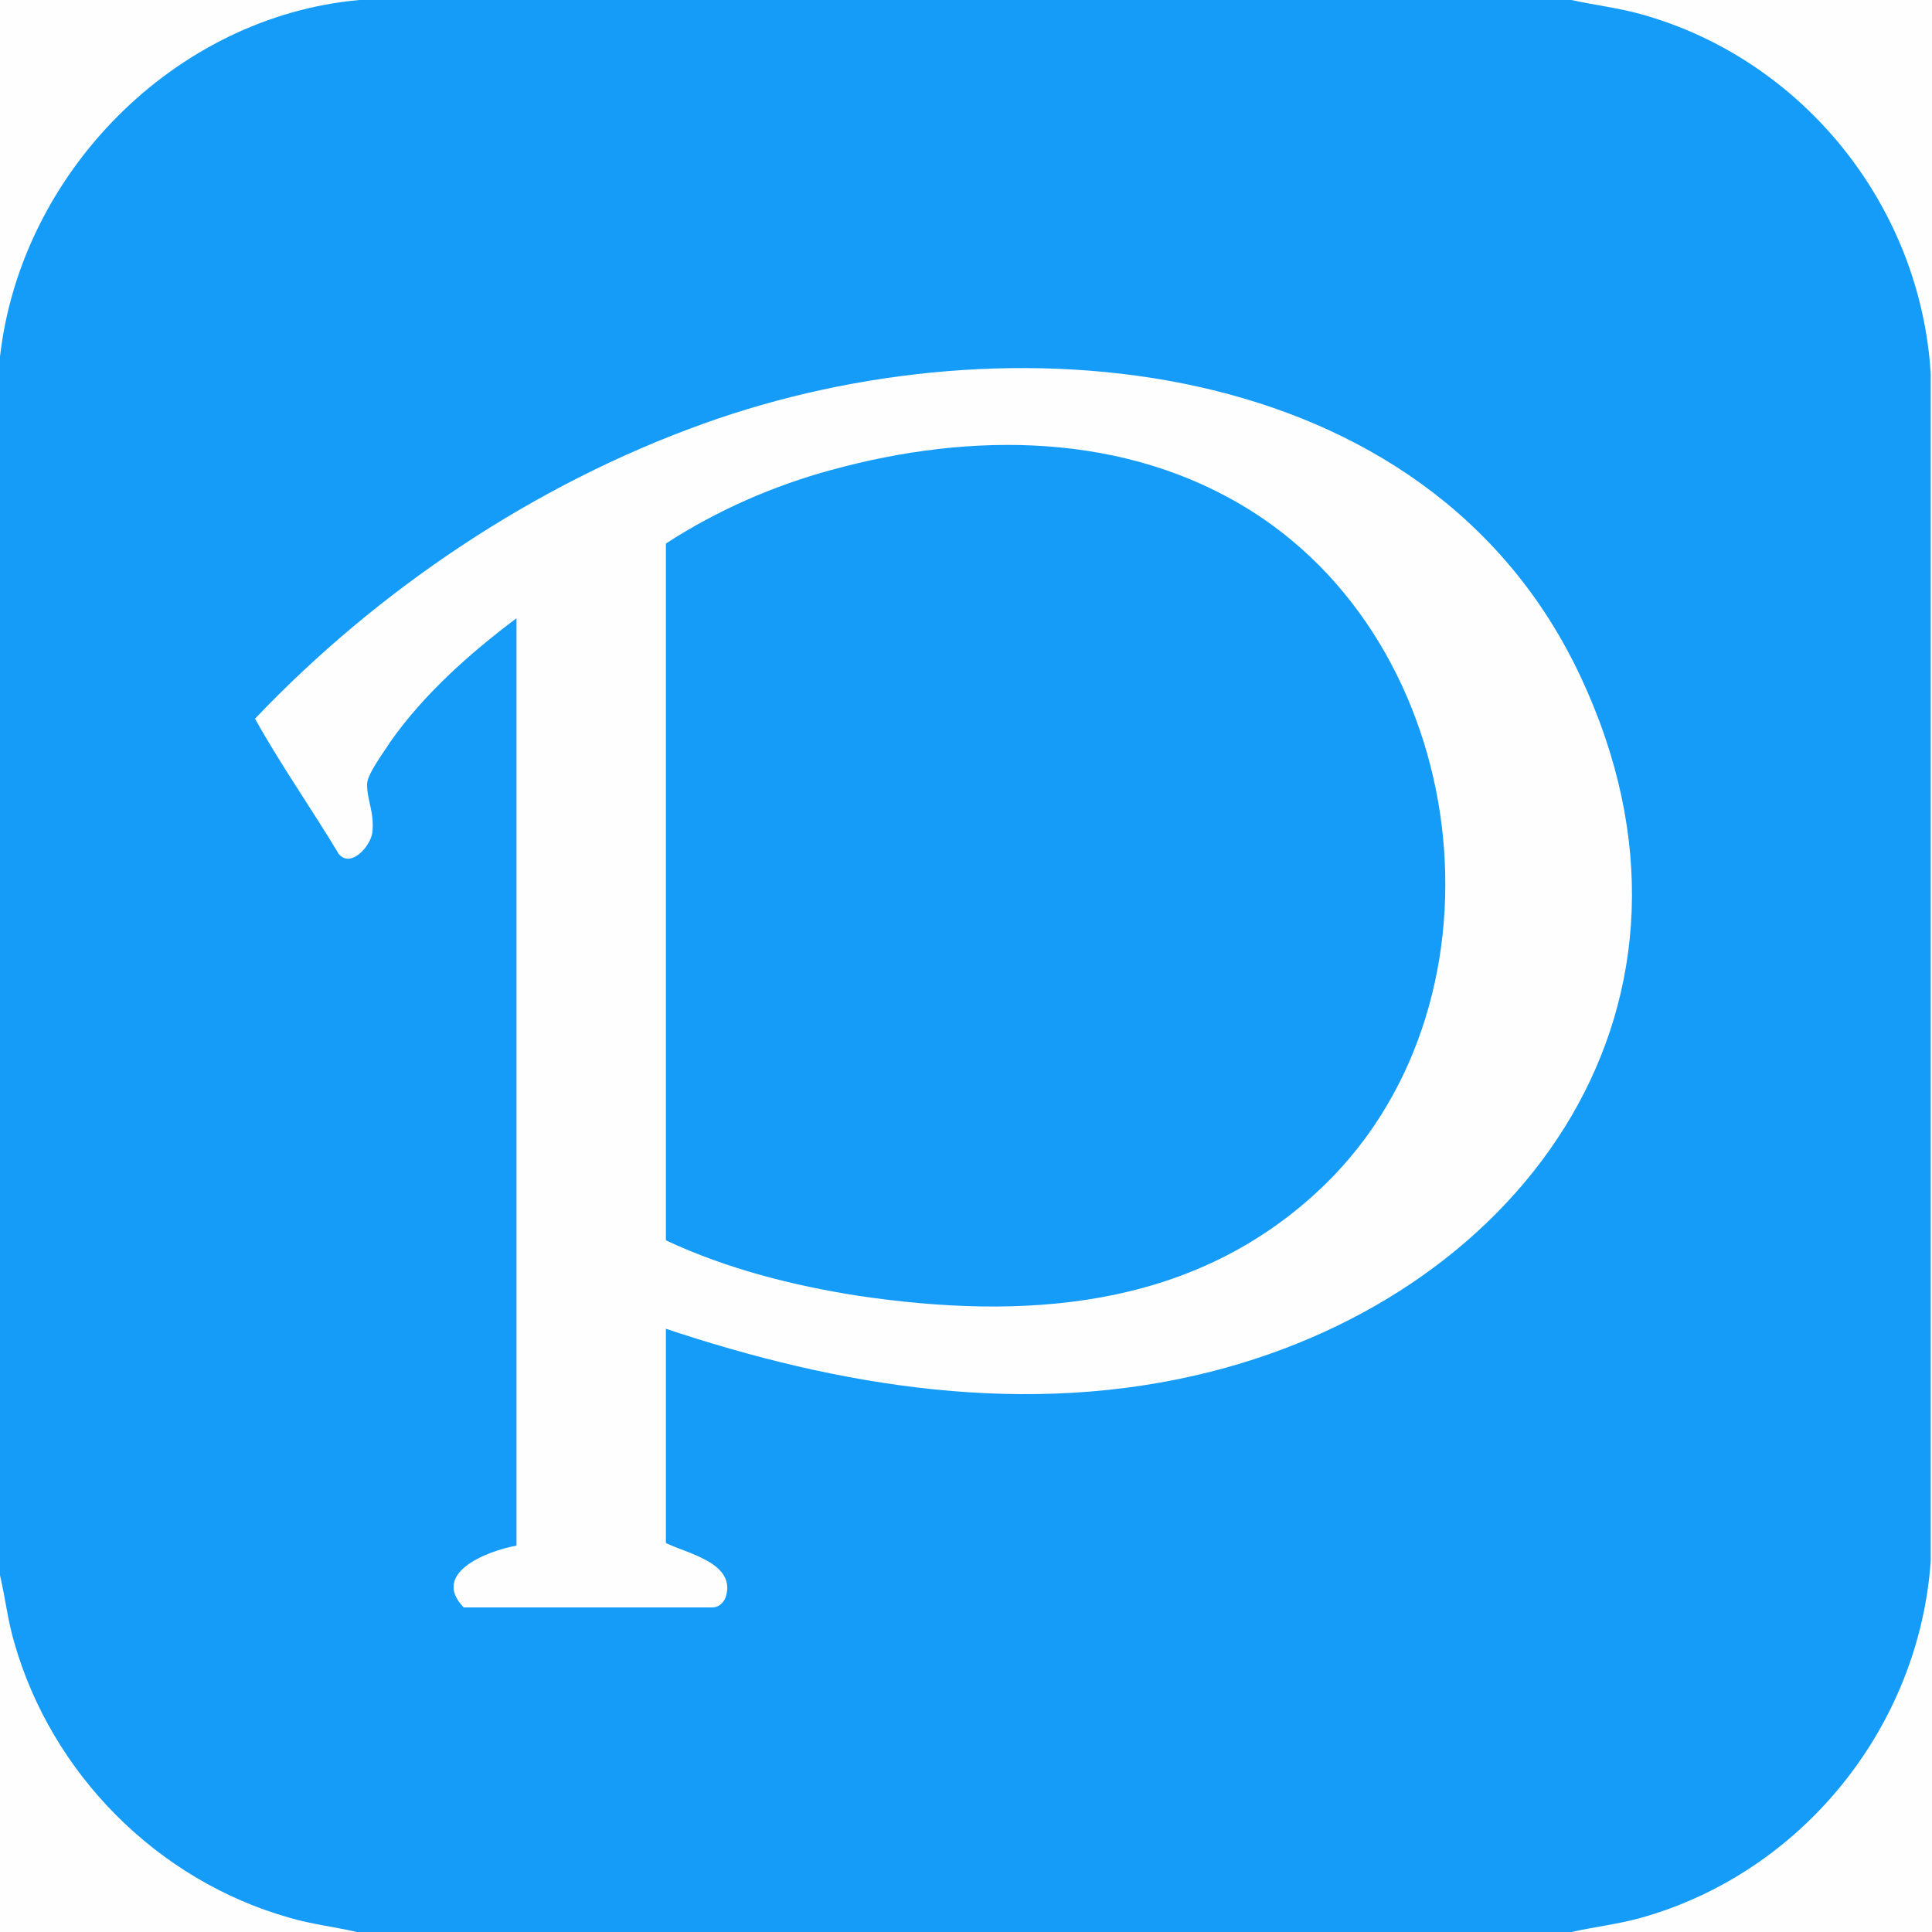 <?xml version="1.0" encoding="UTF-8"?>
<svg id="_レイヤー_2" data-name="レイヤー 2" xmlns="http://www.w3.org/2000/svg" viewBox="0 0 15 15">
  <rect x="0" y="0" width="15" height="15" fill="#333333" stroke="none"/>
  <defs>
    <style>
      .cls-1 {
        fill: #fefefe;
      }

      .cls-2 {
        fill: #159cf8;
      }
    </style>
  </defs>
  <g id="_レイヤー_1-2" data-name="レイヤー 1">
    <g>
      <path class="cls-2" d="M12.2,0c1.48.08,2.77,1.41,2.8,2.9v9.21c-.03,1.48-1.32,2.81-2.8,2.89H2.77c-1.43-.09-2.68-1.34-2.77-2.77V2.77c.01-.61.31-1.21.69-1.68C1.2.49,1.98,0,2.79,0h9.41Z"/>
      <path class="cls-1" d="M12.2,0h2.8v15h-2.8c.18-.04.36-.06.54-.11,1.25-.35,2.16-1.48,2.25-2.77V2.9c-.08-1.3-.99-2.44-2.25-2.79-.18-.05-.36-.07-.54-.11Z"/>
      <path class="cls-1" d="M2.79,0C1.35.13.16,1.35,0,2.77V0h2.79Z"/>
      <path class="cls-1" d="M2.77,15H0v-2.77c.04.17.06.35.11.52.29,1.02,1.11,1.85,2.14,2.14.17.05.35.07.52.11Z"/>
      <path class="cls-1" d="M5.17,10.31v1.67c.16.08.53.15.47.4-.01.05-.05.1-.11.1h-1.93c-.26-.27.19-.44.41-.48v-7.2c-.36.27-.72.59-.98.96-.05.08-.18.25-.18.33,0,.13.06.22.04.38-.02.11-.17.27-.26.16-.21-.35-.45-.69-.65-1.05.95-1,2.17-1.82,3.48-2.29,2.36-.85,5.62-.57,6.81,1.96s-.42,4.78-2.87,5.4c-1.42.36-2.88.12-4.25-.34Z"/>
      <path class="cls-2" d="M5.17,9.63v-5.41c.4-.26.84-.45,1.28-.57,1.09-.3,2.29-.3,3.27.32,1.75,1.11,2.04,3.88.5,5.29-.99.91-2.28.99-3.56.8-.51-.08-1.02-.21-1.49-.43Z"/>
    </g>
  </g>
</svg>
